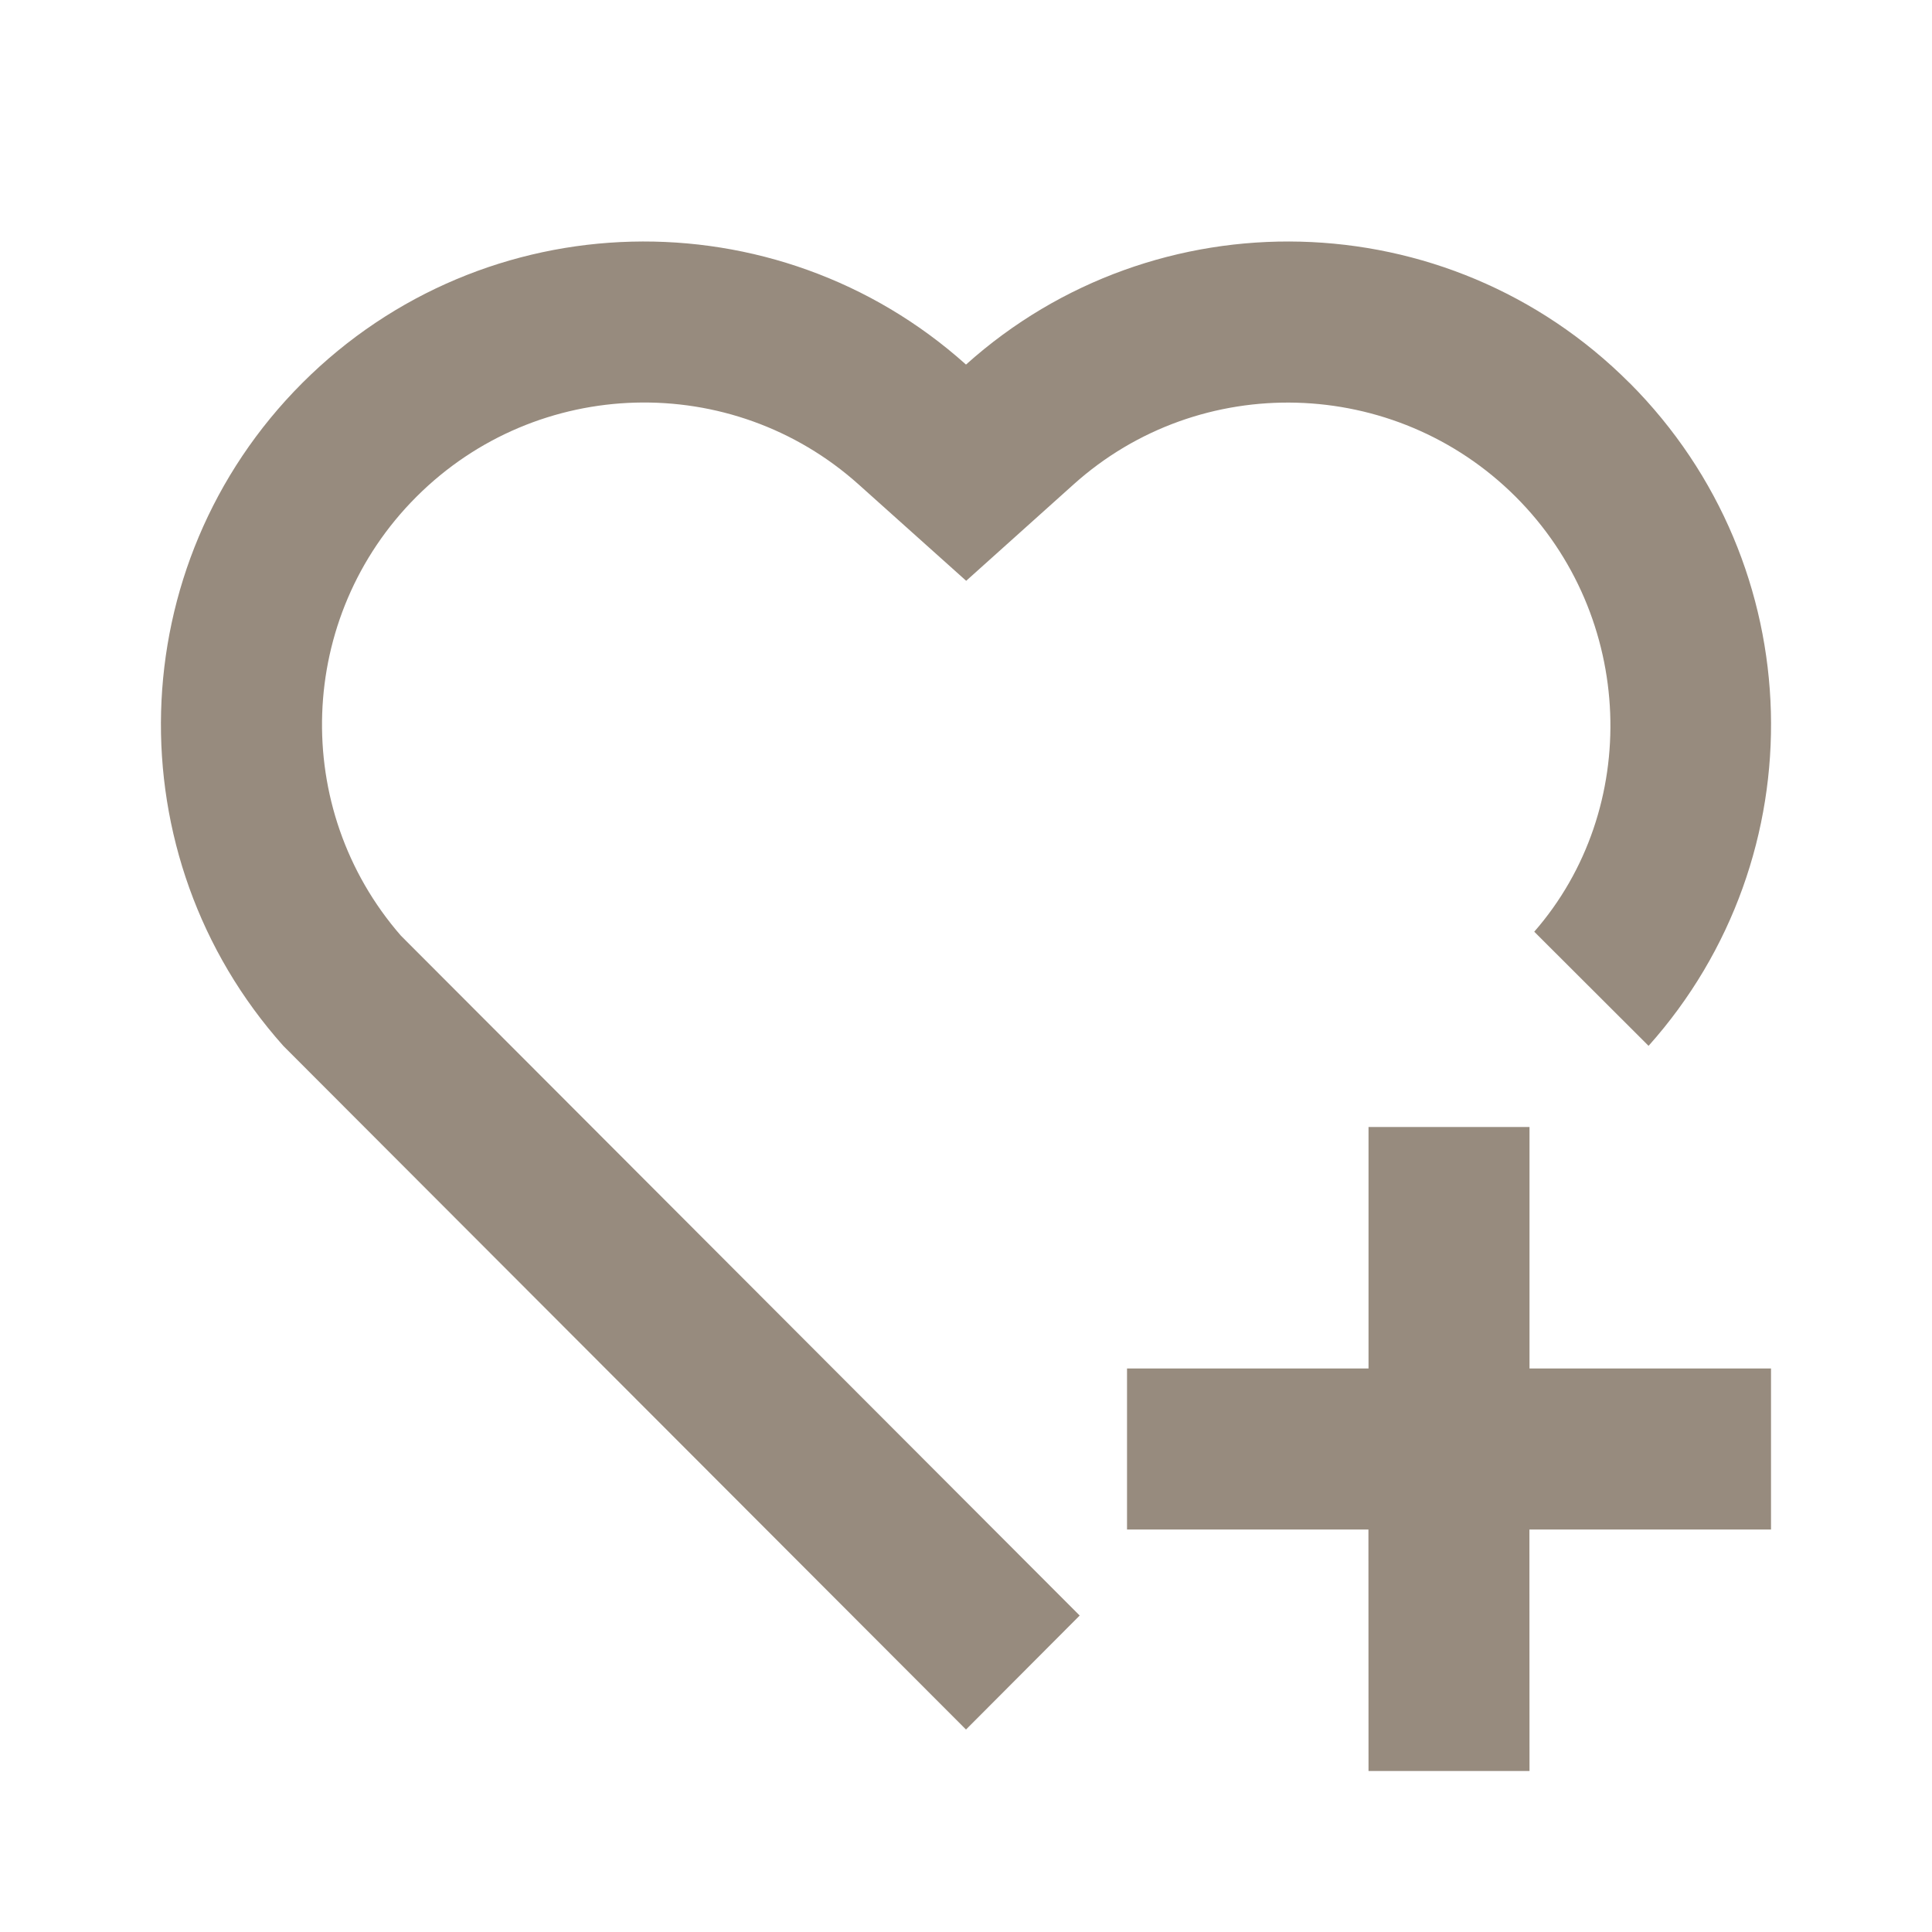 <svg width="64" height="64" viewBox="0 0 64 64" fill="none" xmlns="http://www.w3.org/2000/svg">
<g clip-path="url(#clip0_2375_5995)">
<path d="M50.667 37.333V45.333H58.667V50.667H50.664L50.667 58.667H45.334L45.331 50.667H37.334V45.333H45.334V37.333H50.667ZM53.982 12.685C60.014 18.733 60.222 28.365 54.611 34.645L50.824 30.864C54.374 26.8 54.187 20.427 50.206 16.453C46.198 12.456 39.752 12.285 35.566 16.045L32.006 19.24L28.443 16.048C24.243 12.283 17.8 12.448 13.792 16.459C9.819 20.432 9.619 26.792 13.28 30.995L35.766 53.517L32 57.293L9.387 34.648C3.776 28.365 3.987 18.717 10.016 12.685C16.056 6.648 25.718 6.445 32 12.077C38.264 6.453 47.944 6.64 53.979 12.685H53.982Z" fill="#978B7E"/>
</g>
<defs>
<clipPath id="clip0_2375_5995">
<rect width="64" height="64" fill="white"/>
</clipPath>
</defs>
</svg>
